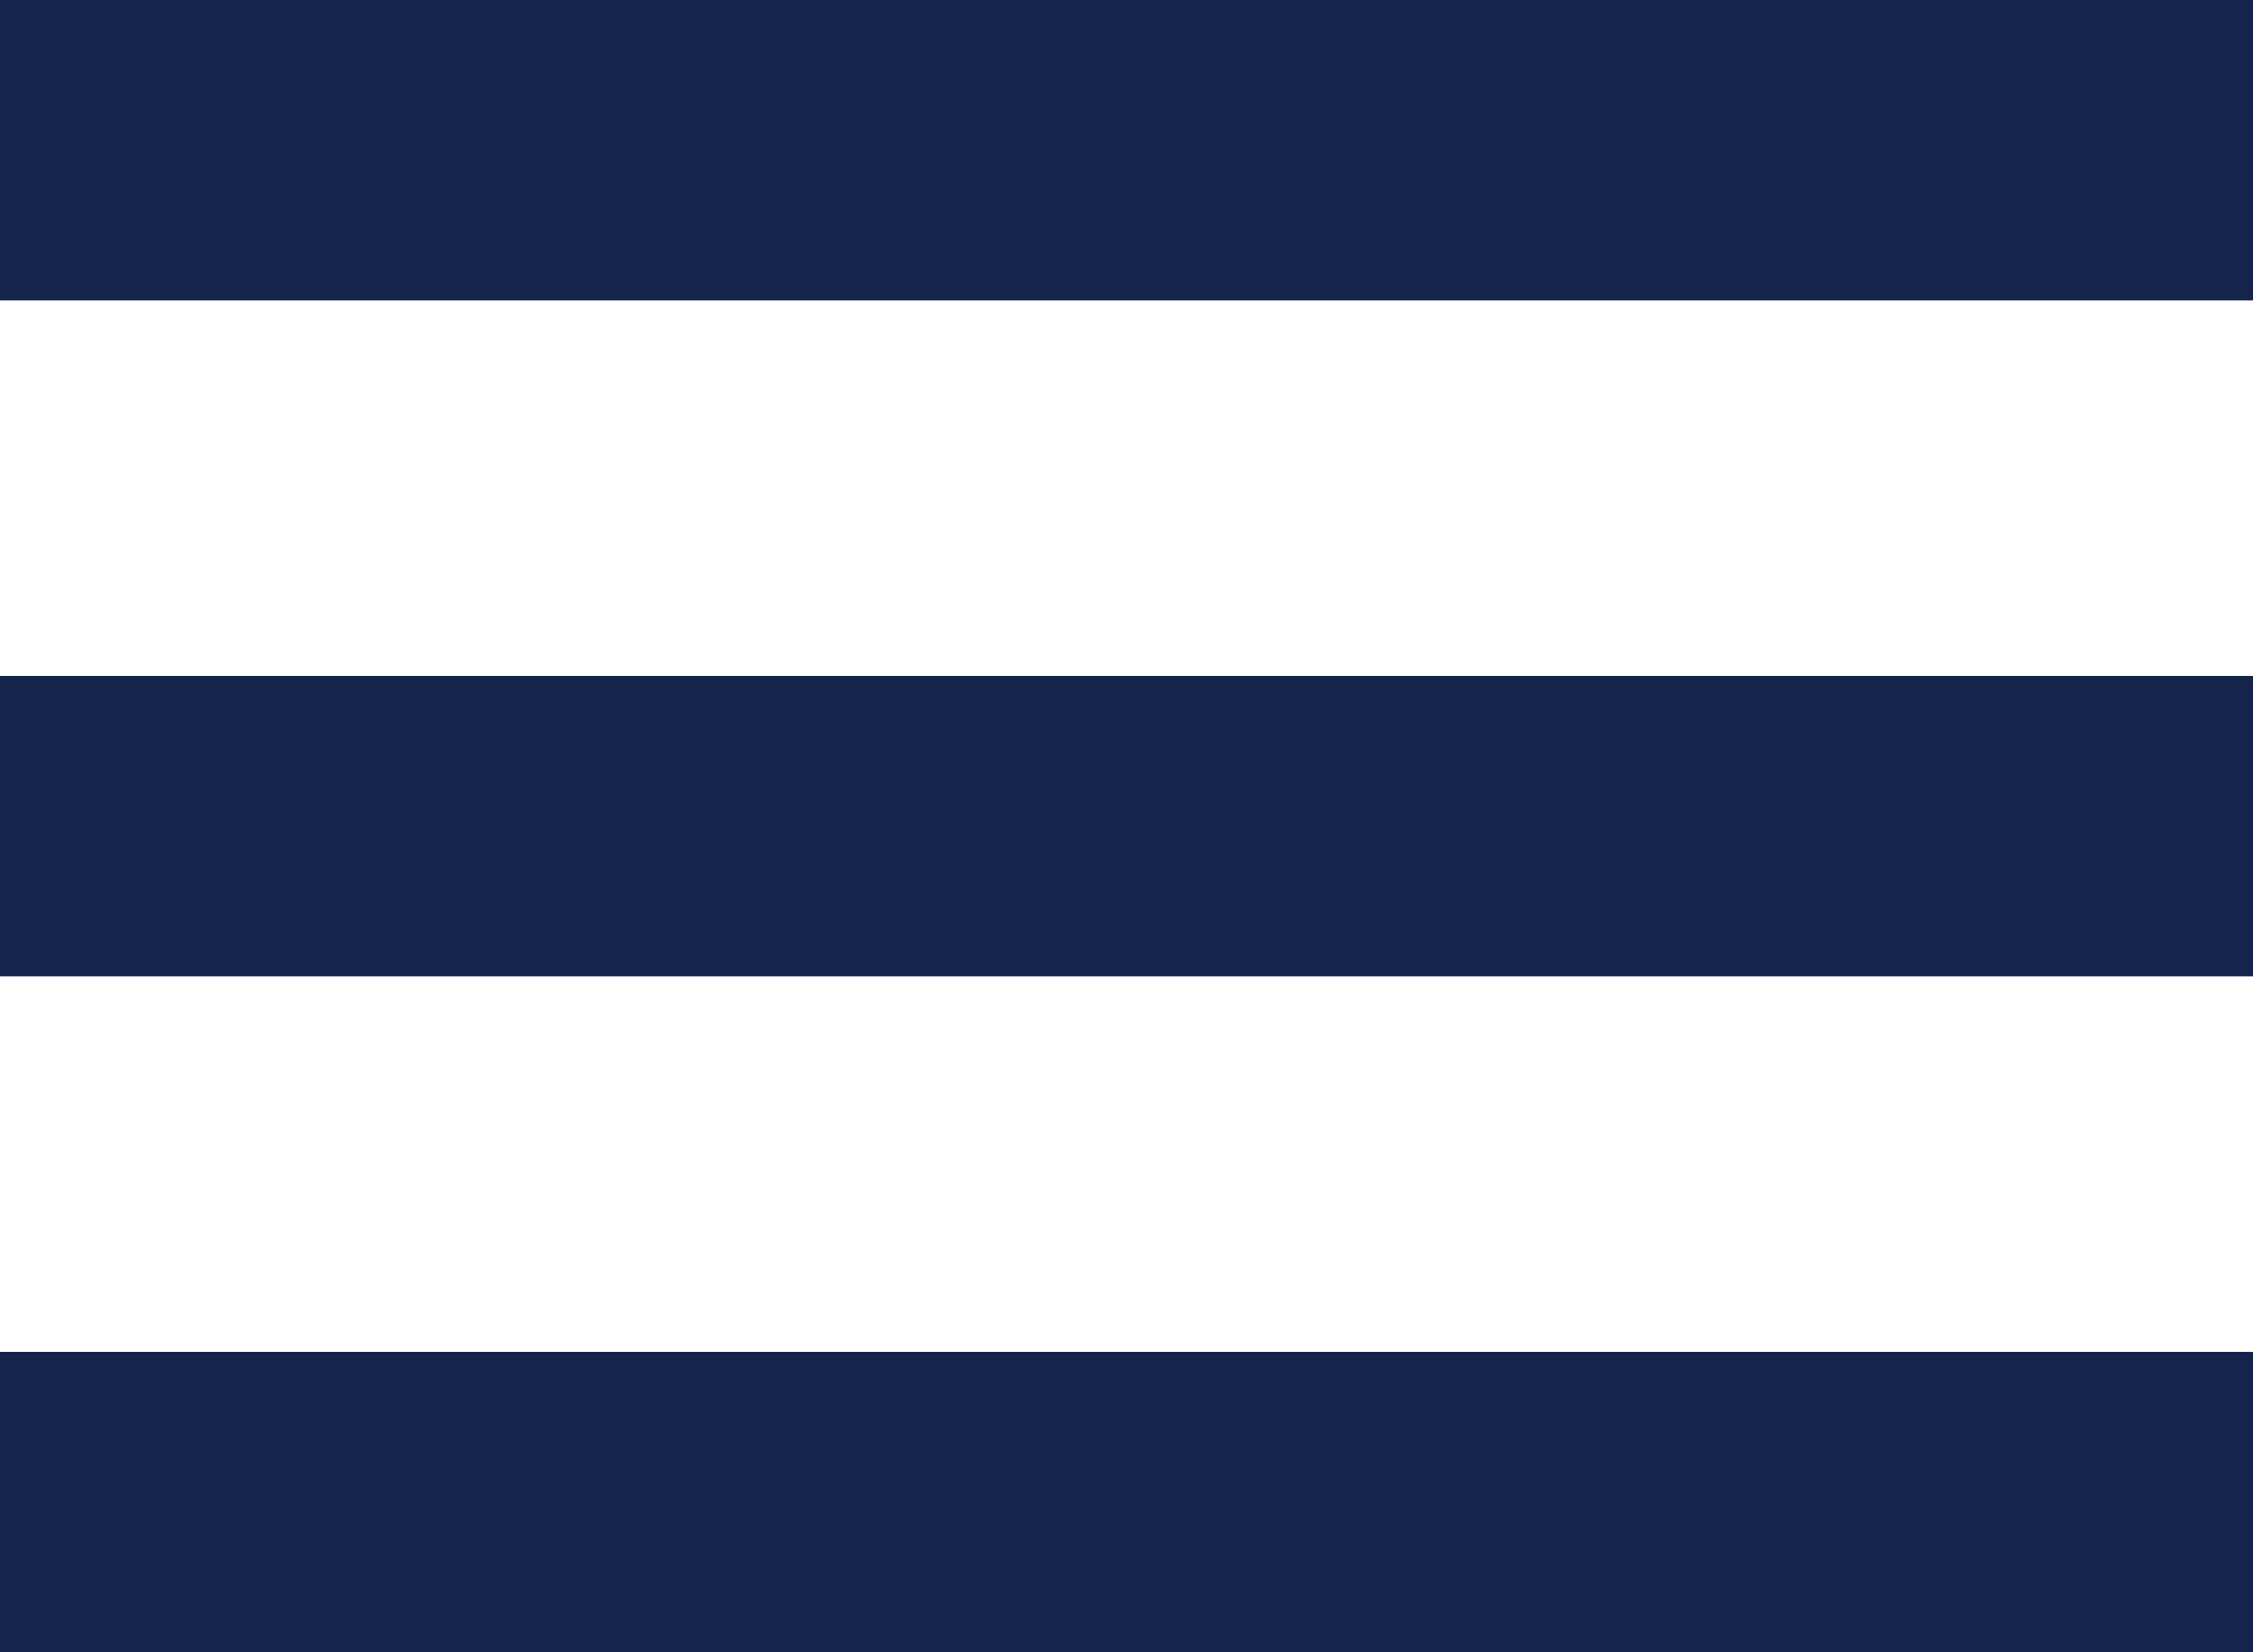 <?xml version="1.0" encoding="UTF-8"?> <svg xmlns="http://www.w3.org/2000/svg" width="30" height="22" viewBox="0 0 30 22" fill="none"> <line y1="2" x2="30" y2="2" stroke="#15244B" stroke-width="4"></line> <line y1="11" x2="30" y2="11" stroke="#15244B" stroke-width="4"></line> <line y1="20" x2="30" y2="20" stroke="#15244B" stroke-width="4"></line> </svg> 
